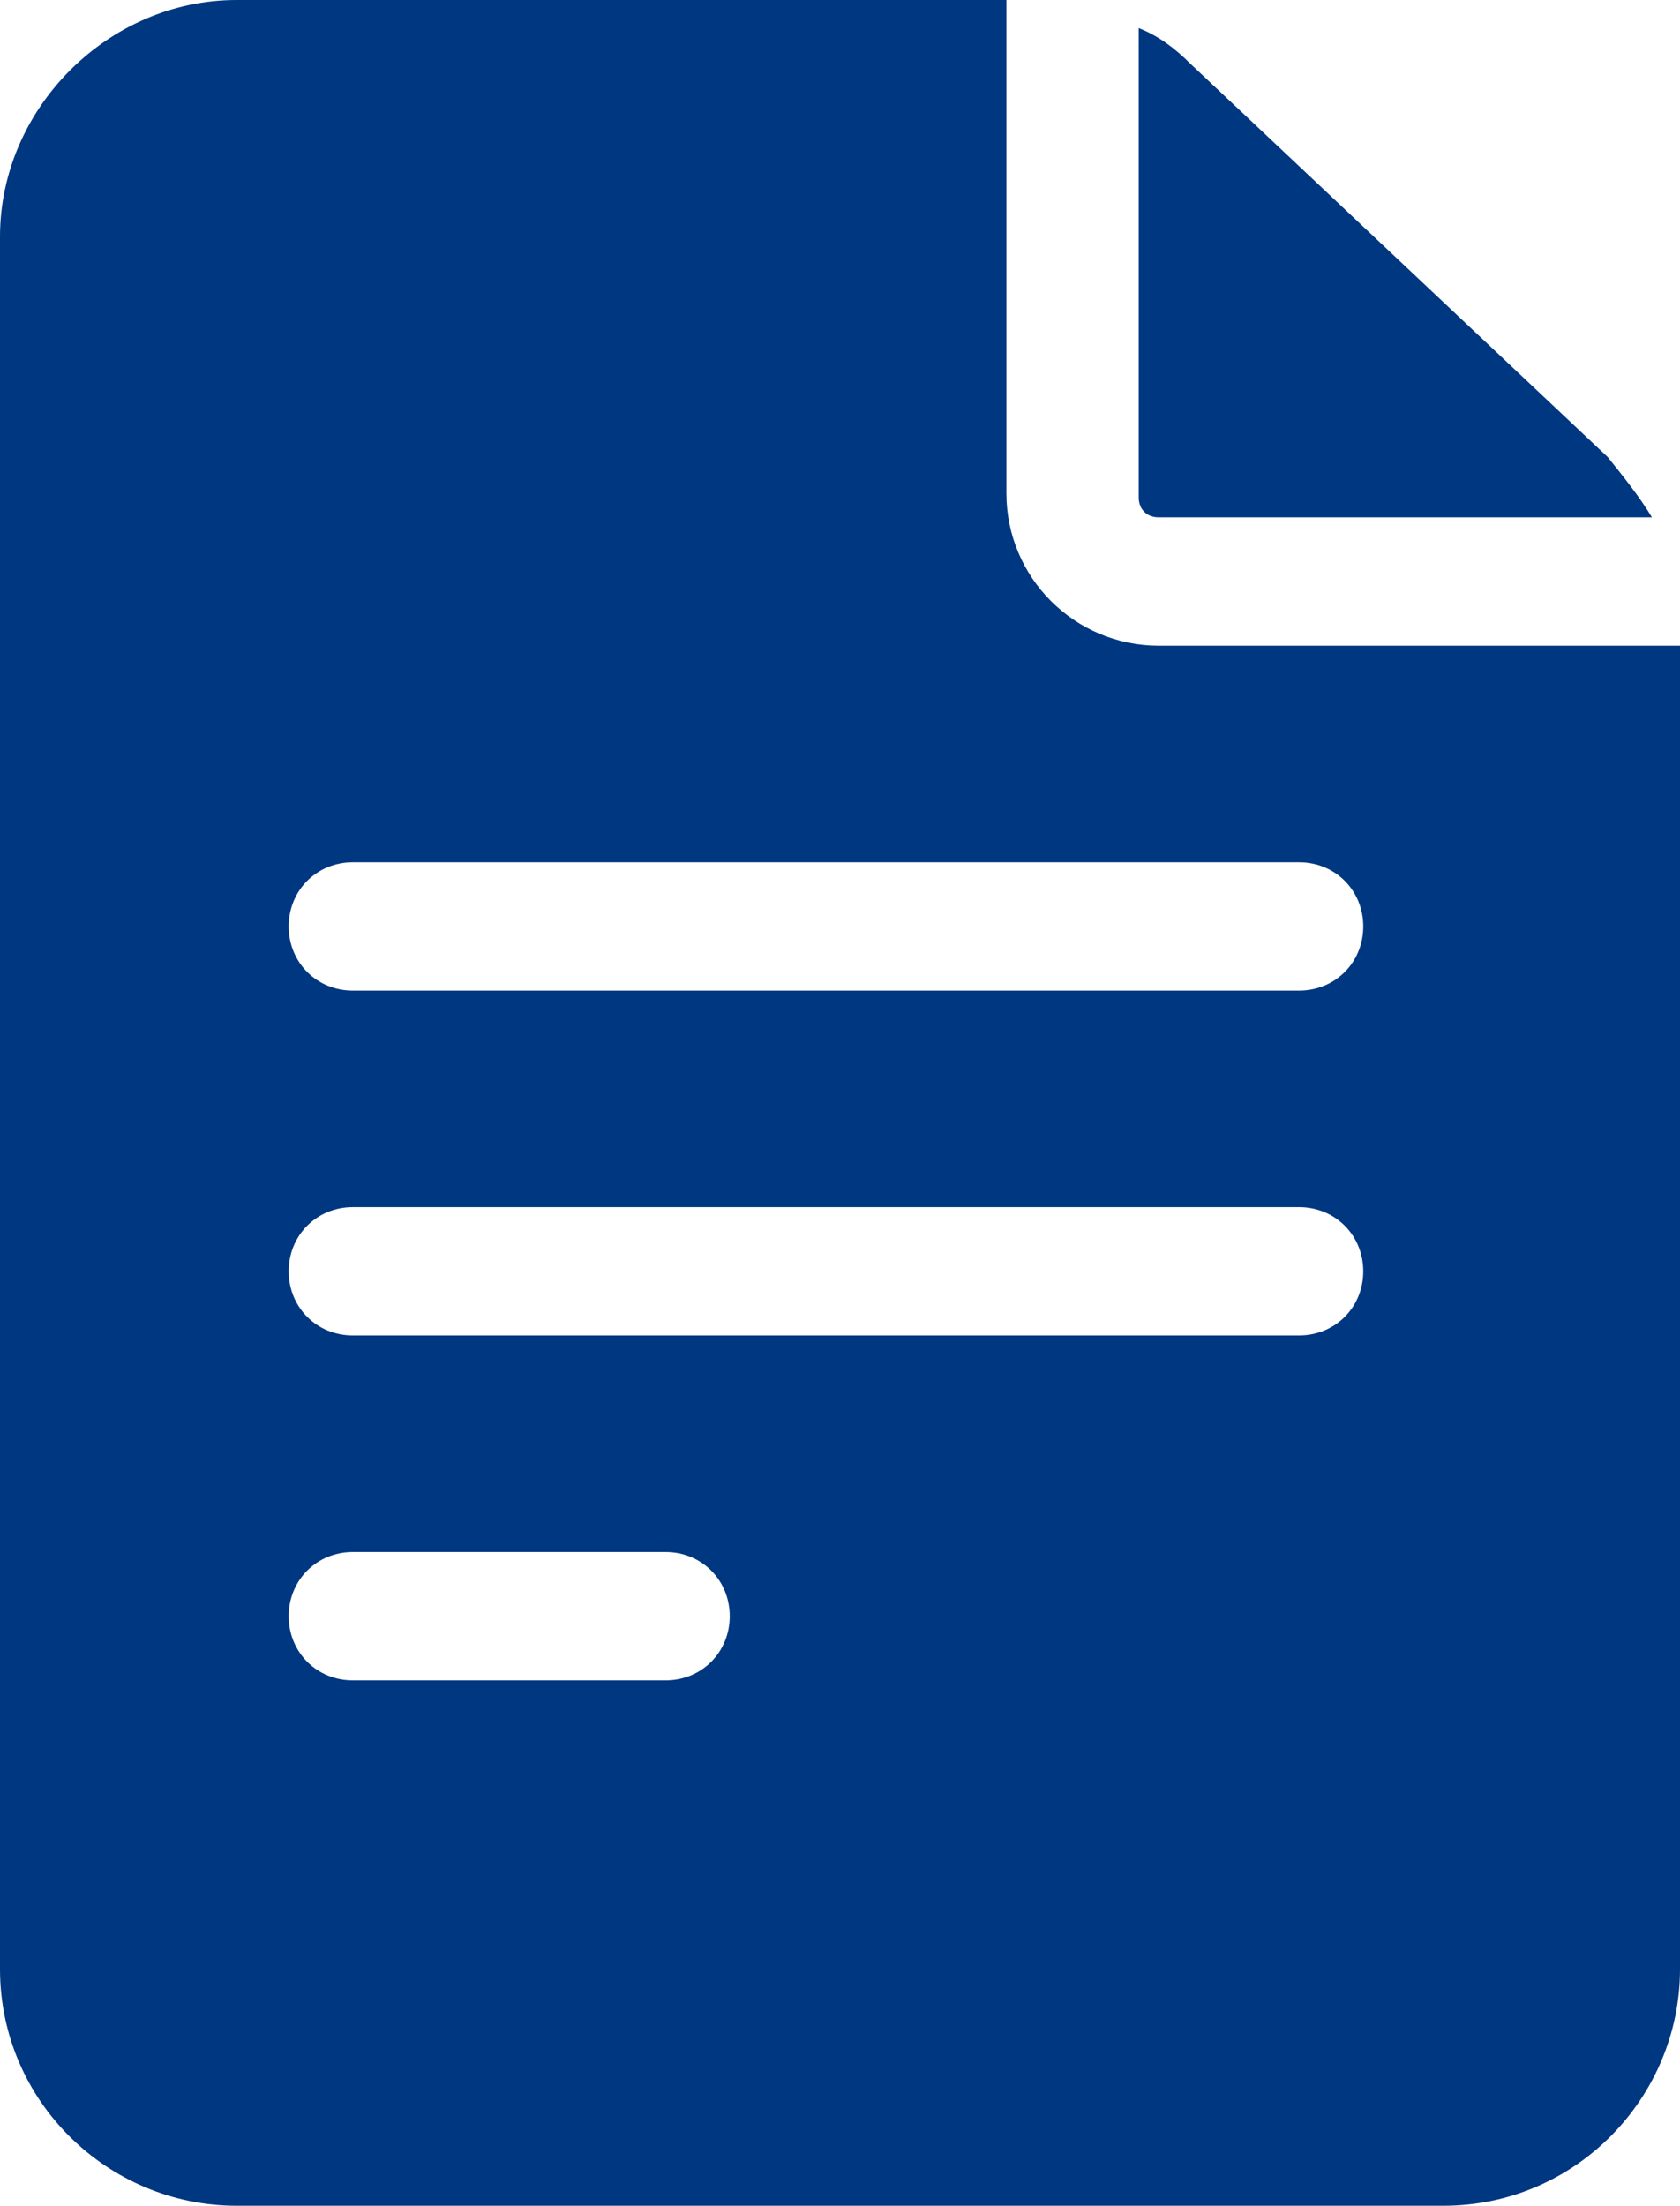 <?xml version="1.0" encoding="UTF-8"?>
<svg id="Capa_1" xmlns="http://www.w3.org/2000/svg" version="1.1" viewBox="0 0 41.9 55">
  <!-- Generator: Adobe Illustrator 29.0.1, SVG Export Plug-In . SVG Version: 2.1.0 Build 192)  -->
  <defs>
    <style>
      .st0 {
        fill: #003781;
      }
    </style>
  </defs>
  <path class="st0" d="M28.9,16.1c-2.1,0-3.8-1.7-3.8-3.8V0H5.9C2.7,0,0,2.7,0,5.9v43.2c0,3.3,2.7,5.9,5.9,5.9h30.1c3.3,0,5.9-2.7,5.9-5.9V16.1h-13ZM8.8,38.7h7.8c.9,0,1.6.7,1.6,1.6s-.7,1.6-1.6,1.6h-7.8c-.9,0-1.6-.7-1.6-1.6s.7-1.6,1.6-1.6ZM7.2,31.7c0-.9.7-1.6,1.6-1.6h23.6c.9,0,1.6.7,1.6,1.6s-.7,1.6-1.6,1.6H8.8c-.9,0-1.6-.7-1.6-1.6ZM32.4,21.5c.9,0,1.6.7,1.6,1.6s-.7,1.6-1.6,1.6H8.8c-.9,0-1.6-.7-1.6-1.6s.7-1.6,1.6-1.6h23.6Z"/>
  <path class="st0" d="M28.4,12.4c0,.3.2.5.5.5h12.3c-.3-.5-.7-1-1.1-1.5L29.7,1.6c-.4-.4-.8-.7-1.3-.9v11.7h0Z"/>
</svg>